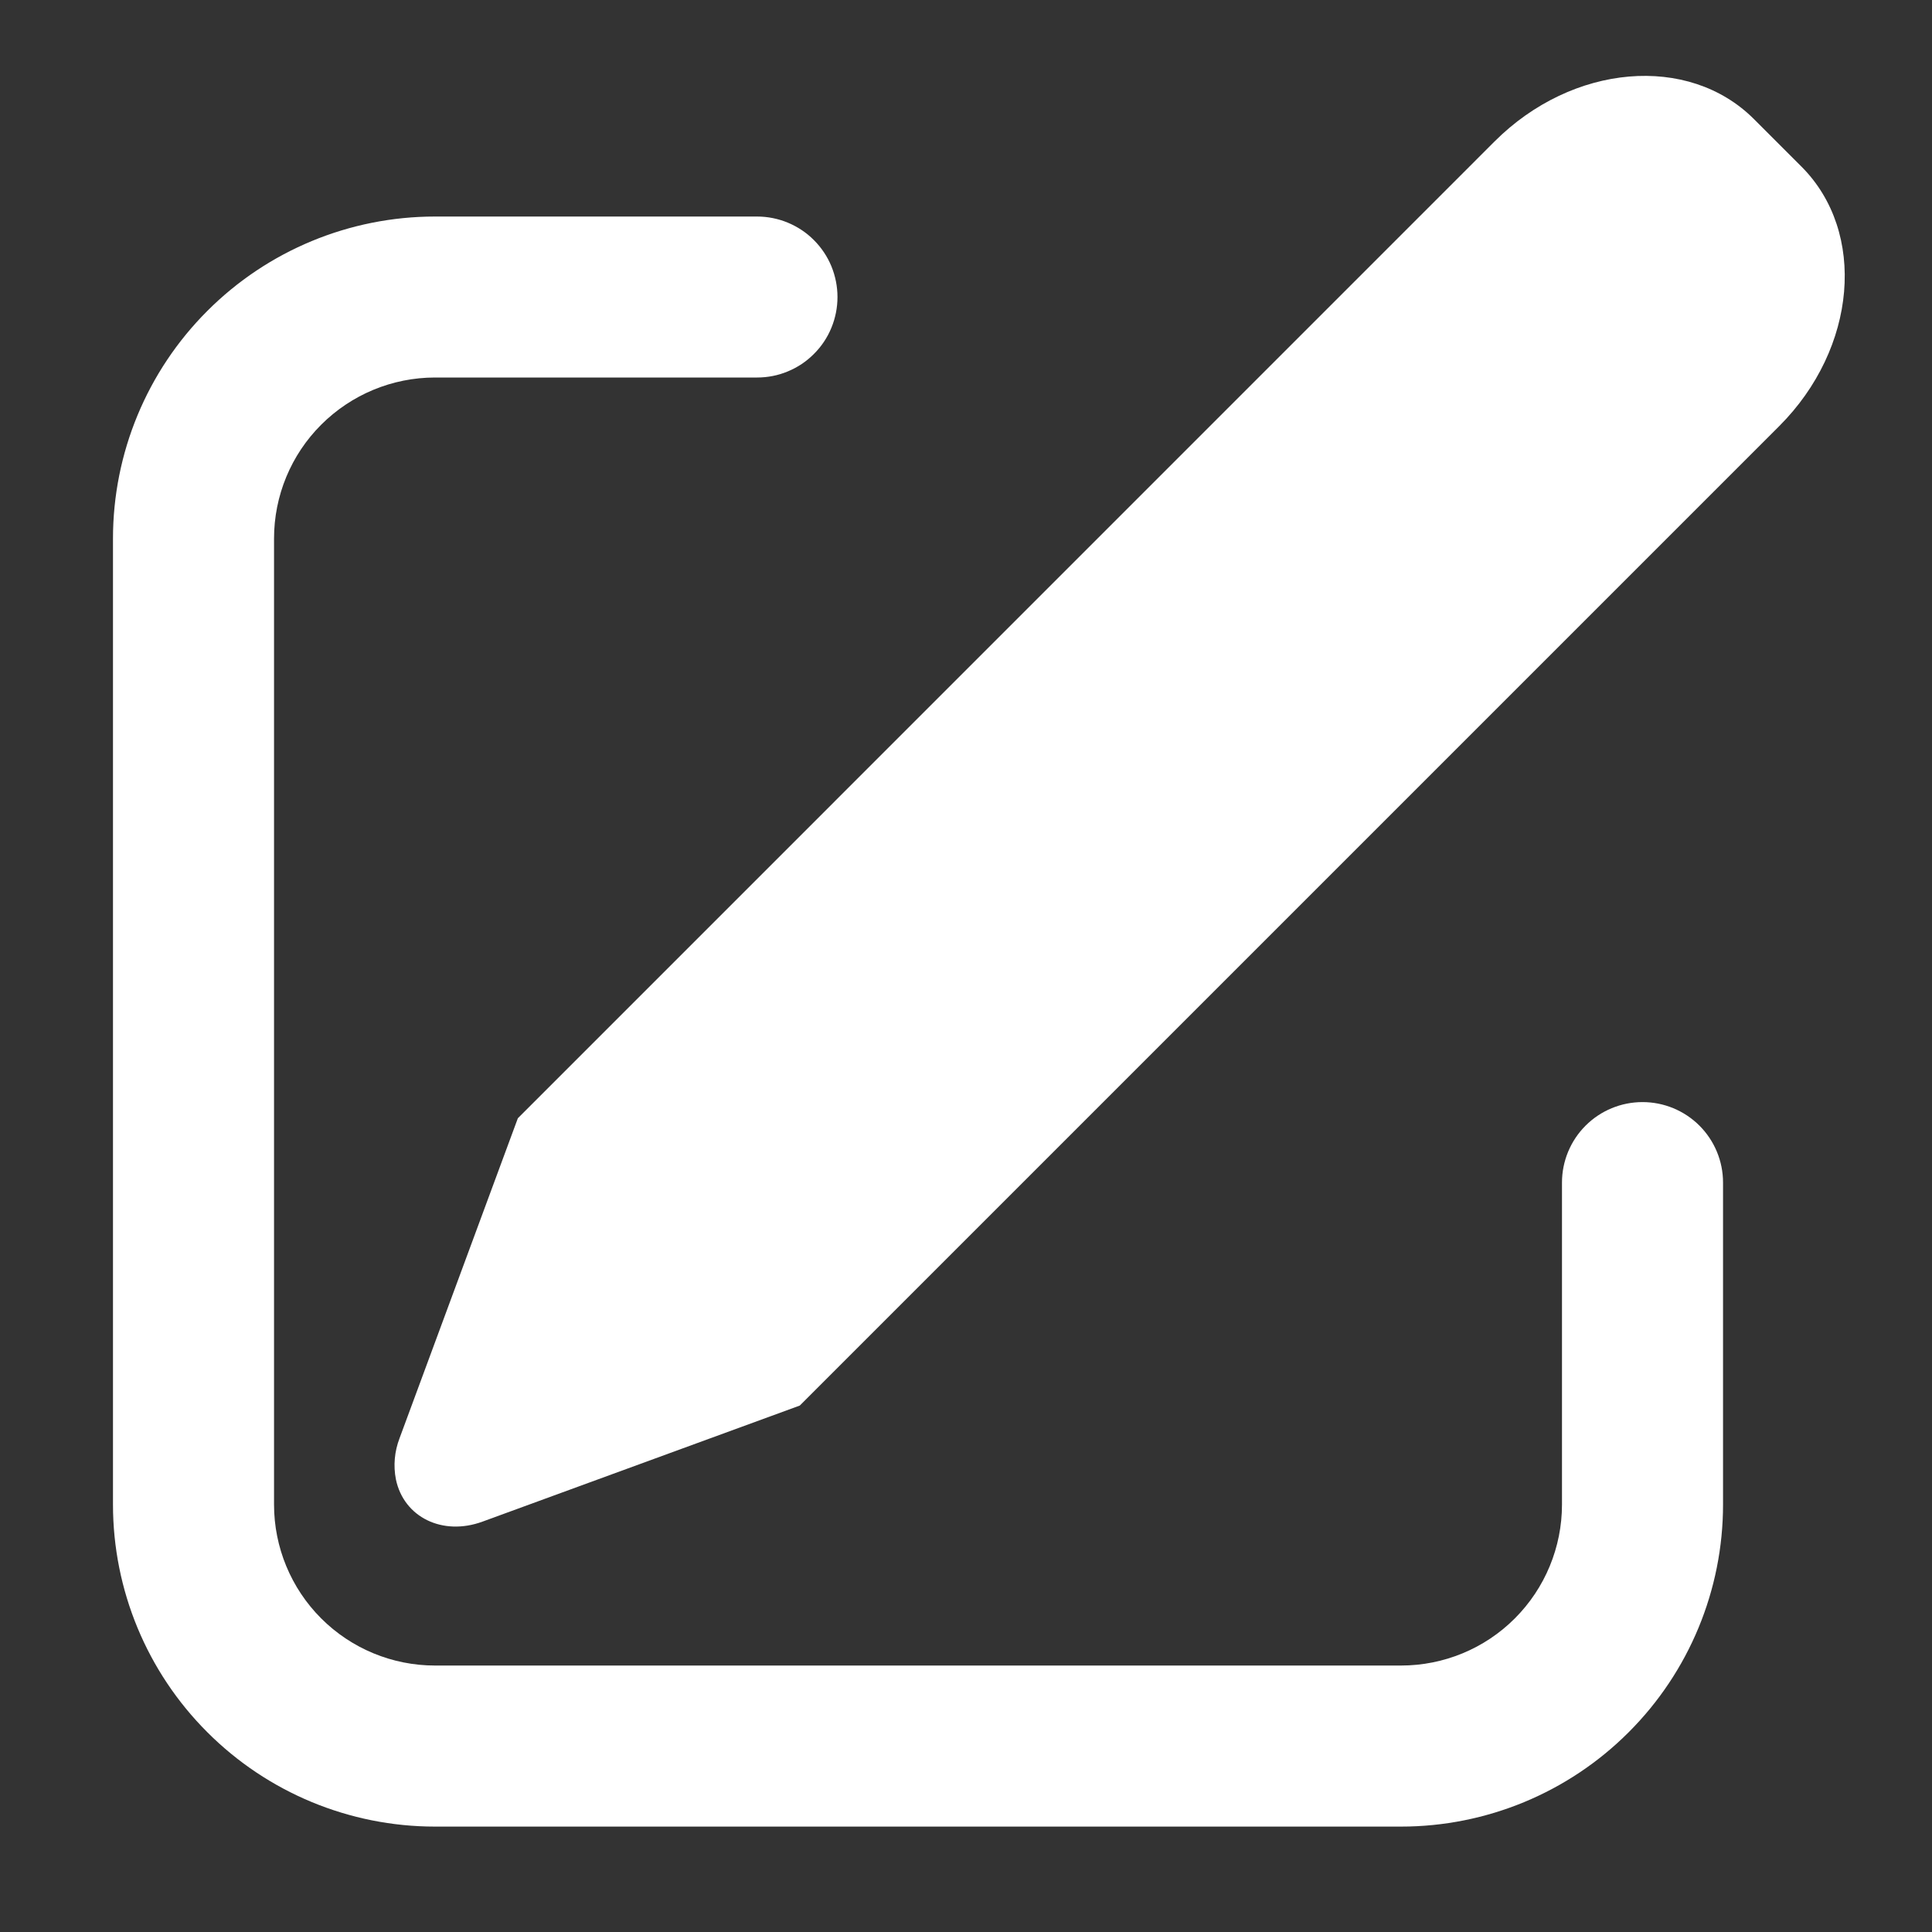 <svg width="25" height="25" viewBox="0 0 25 25" fill="none" xmlns="http://www.w3.org/2000/svg">
<rect x="0" y="0" width="25" height="25" fill="#333333" stroke="none"/>
<path d="M22.697 1.542L23.311 2.156C24.158 3.004 24.03 4.507 23.023 5.514L10.349 18.188L6.243 19.69C5.727 19.879 5.225 19.633 5.123 19.143C5.088 18.965 5.105 18.781 5.17 18.611L6.701 14.47L19.34 1.83C20.347 0.824 21.85 0.694 22.697 1.542ZM9.796 2.802C9.933 2.802 10.068 2.829 10.194 2.881C10.321 2.934 10.436 3.01 10.532 3.107C10.629 3.204 10.706 3.319 10.758 3.445C10.81 3.572 10.837 3.707 10.837 3.844C10.837 3.981 10.81 4.116 10.758 4.242C10.706 4.369 10.629 4.484 10.532 4.58C10.436 4.677 10.321 4.754 10.194 4.806C10.068 4.859 9.933 4.885 9.796 4.885H5.629C5.077 4.885 4.547 5.105 4.156 5.496C3.765 5.886 3.546 6.416 3.546 6.969V19.469C3.546 20.021 3.765 20.551 4.156 20.942C4.547 21.333 5.077 21.552 5.629 21.552H18.129C18.682 21.552 19.212 21.333 19.602 20.942C19.993 20.551 20.212 20.021 20.212 19.469V15.302C20.212 15.026 20.322 14.761 20.517 14.566C20.713 14.37 20.978 14.261 21.254 14.261C21.53 14.261 21.795 14.37 21.991 14.566C22.186 14.761 22.296 15.026 22.296 15.302V19.469C22.296 20.574 21.857 21.634 21.075 22.415C20.294 23.197 19.234 23.636 18.129 23.636H5.629C4.524 23.636 3.464 23.197 2.683 22.415C1.901 21.634 1.462 20.574 1.462 19.469V6.969C1.462 5.864 1.901 4.804 2.683 4.023C3.464 3.241 4.524 2.802 5.629 2.802H9.796Z" fill="white"/>
</svg>
